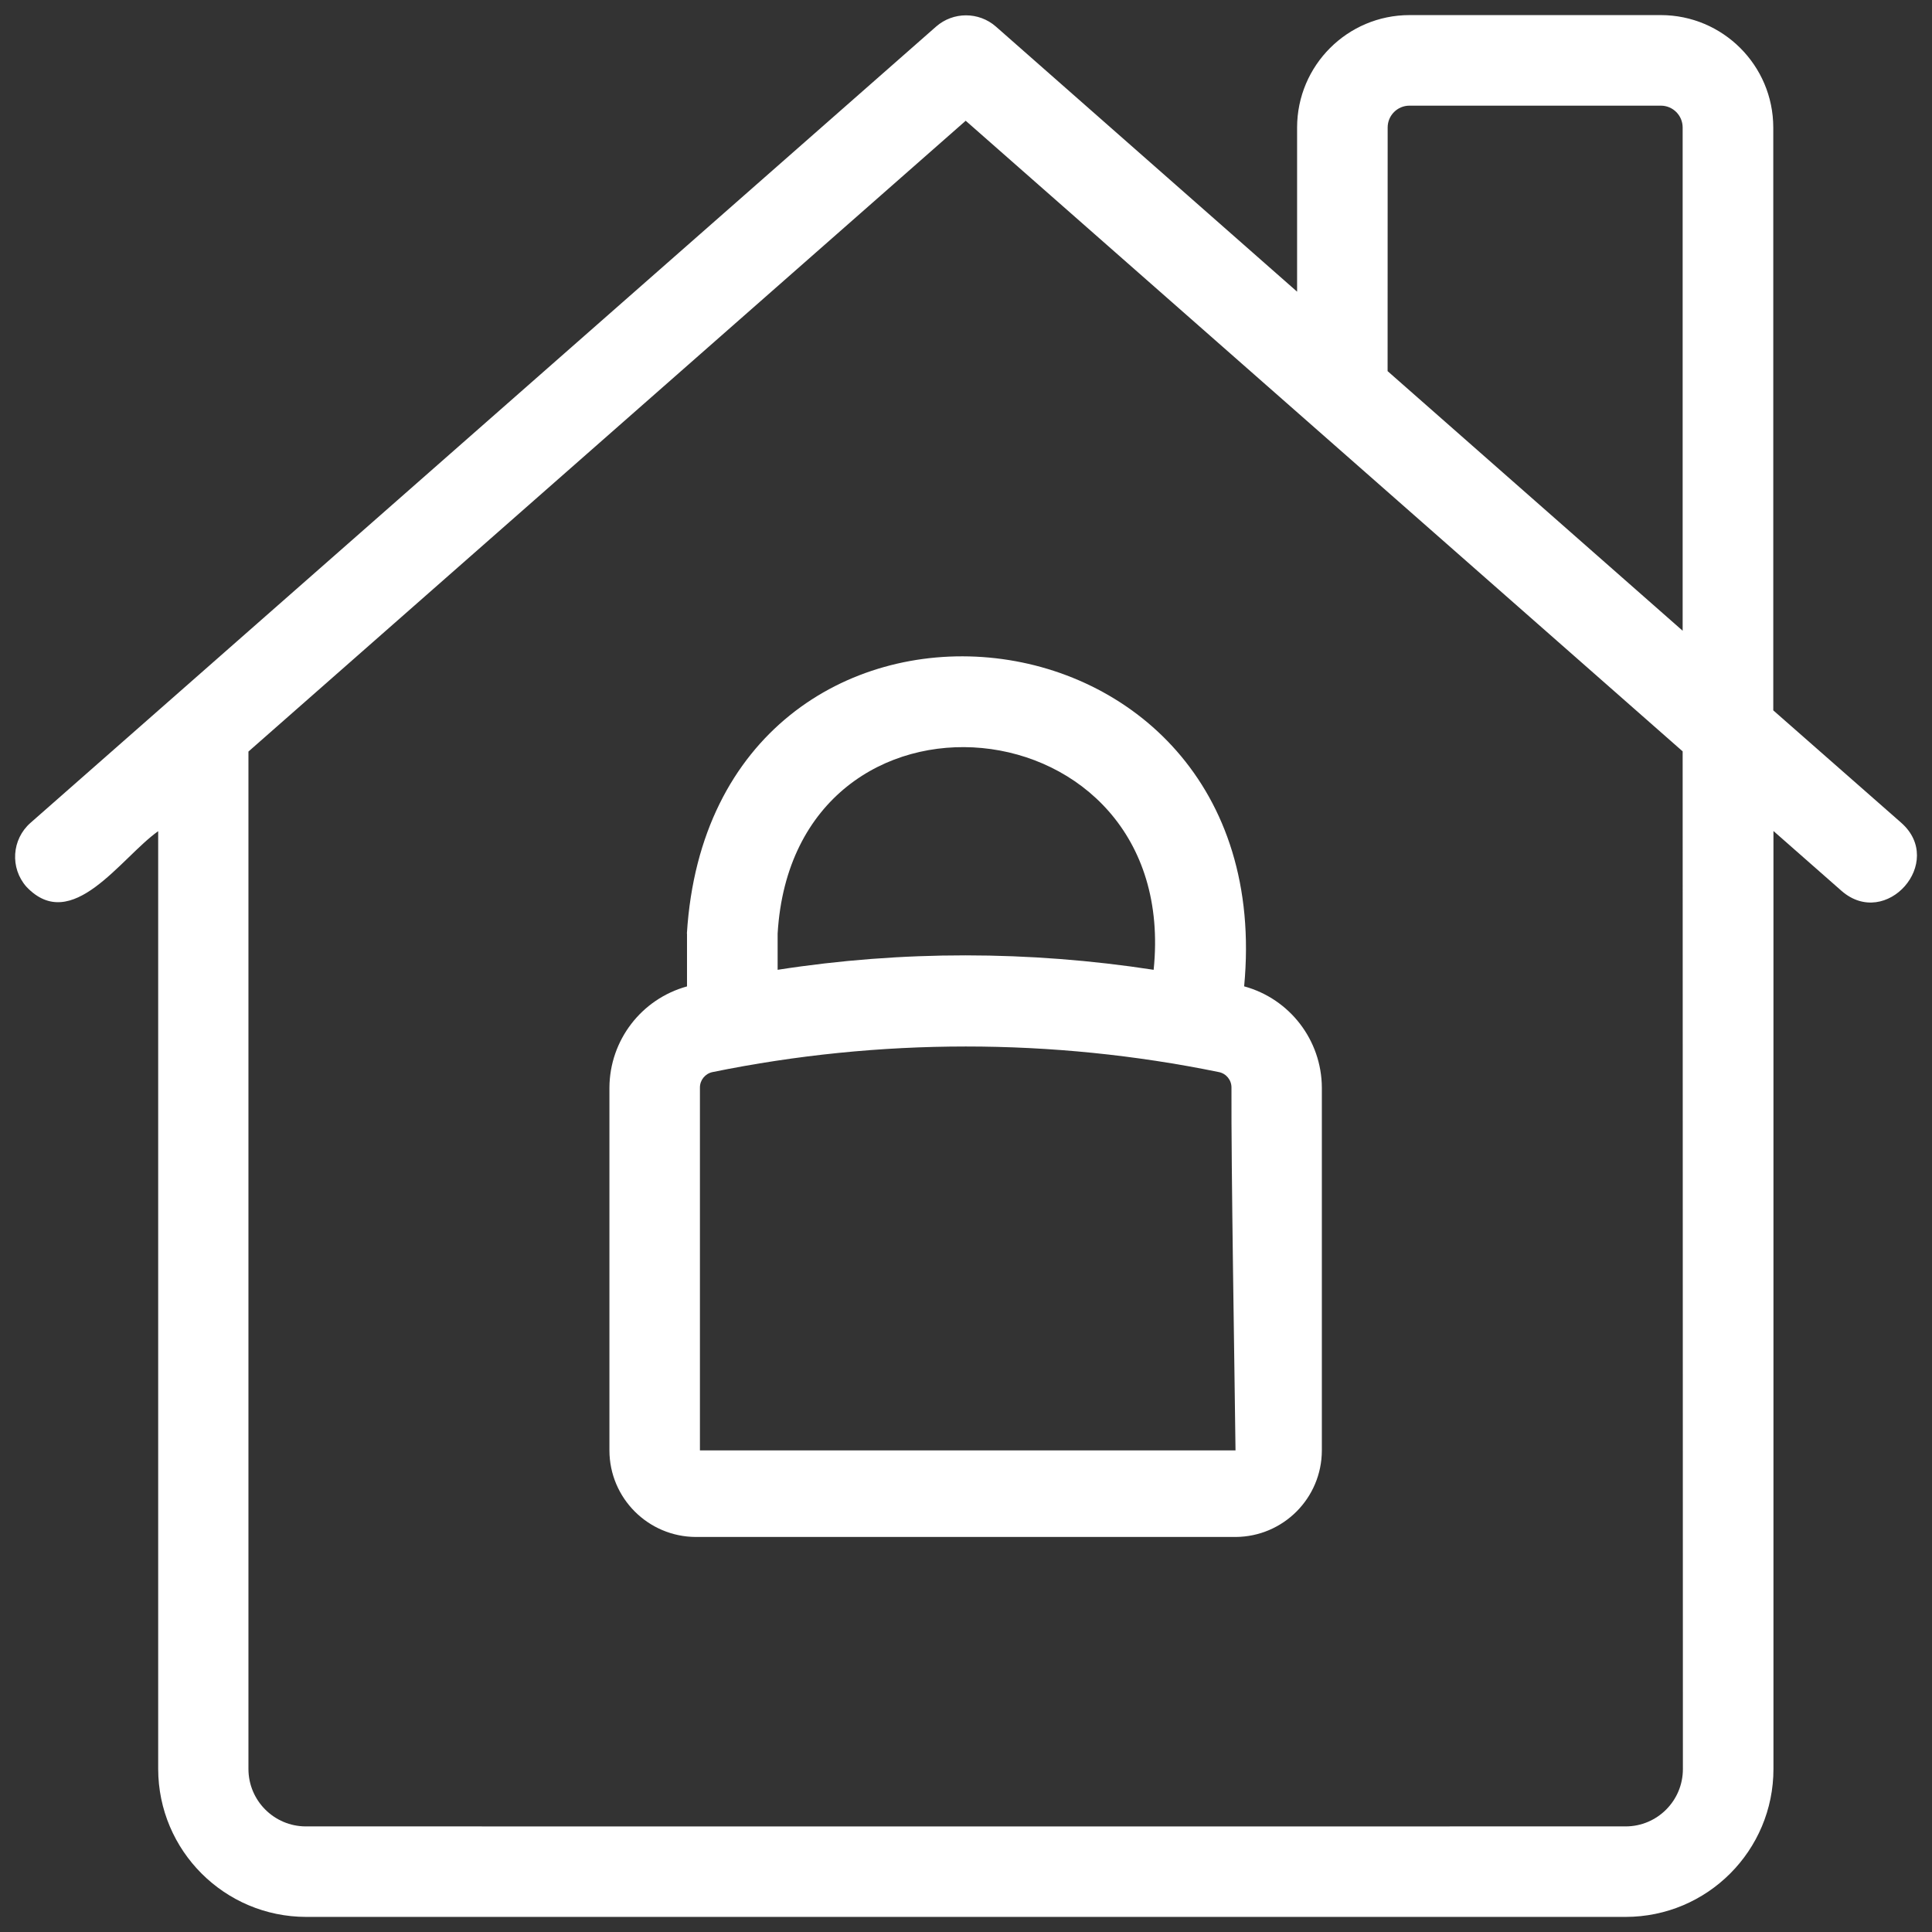 <svg id="Layer_1" height="300" viewBox="0 0 32 32" width="300" xmlns="http://www.w3.org/2000/svg" version="1.1" xmlns:xlink="http://www.w3.org/1999/xlink"><rect x="0" y="0" width="32" height="32" fill="#333333" stroke="none"/><g width="100%" height="100%" transform="matrix(1,0,0,1,0,0)"><g><path d="m20.607 16.337c.632-6.694-8.817-7.536-9.23-.874h.002v.875c-.756.208-1.281.893-1.285 1.677v6.008c.001.791.642 1.432 1.433 1.434h8.938c.79-.004 1.428-.644 1.429-1.434v-6.009c-.004-.784-.53-1.47-1.287-1.677zm-7.727-.874c.267-4.501 6.689-3.894 6.228.6-2.062-.317-4.166-.321-6.228 0zm-1.287 8.56v-6.008c-.001-.125.087-.233.209-.258 2.764-.564 5.622-.566 8.386 0 .122.024.21.132.209.257-.006 1.318.051 4.653.067 6.009z" fill="#ffffff" fill-opacity="1" data-original-color="#000000ff" stroke="none" stroke-opacity="1"></path><path d="m31.492 13.629-2.121-1.863v-9.656c-.002-1.027-.835-1.859-1.862-1.86h-4.164c-1.027.001-1.859.833-1.861 1.86v2.721l-4.989-4.391c-.283-.248-.707-.248-.99 0l-15 13.189c-.311.273-.342.747-.068 1.058.755.798 1.565-.483 2.183-.92v15.533c.002 1.352 1.098 2.448 2.45 2.45h21.854c1.354 0 2.451-1.098 2.45-2.452v-15.534l1.128.992c.739.644 1.724-.477.99-1.127zm-8.508-11.519c.001-.199.162-.36.361-.36h4.164c.199 0 .36.161.361.36v8.337l-4.887-4.3zm3.943 28.141c.001.002-21.861-.001-21.862 0-.524-.001-.949-.426-.95-.95v-16.853l11.88-10.448 11.875 10.445.004 16.855c.001.524-.423.95-.947.951z" fill="#ffffff" fill-opacity="1" data-original-color="#000000ff" stroke="none" stroke-opacity="1"></path></g></g></svg>